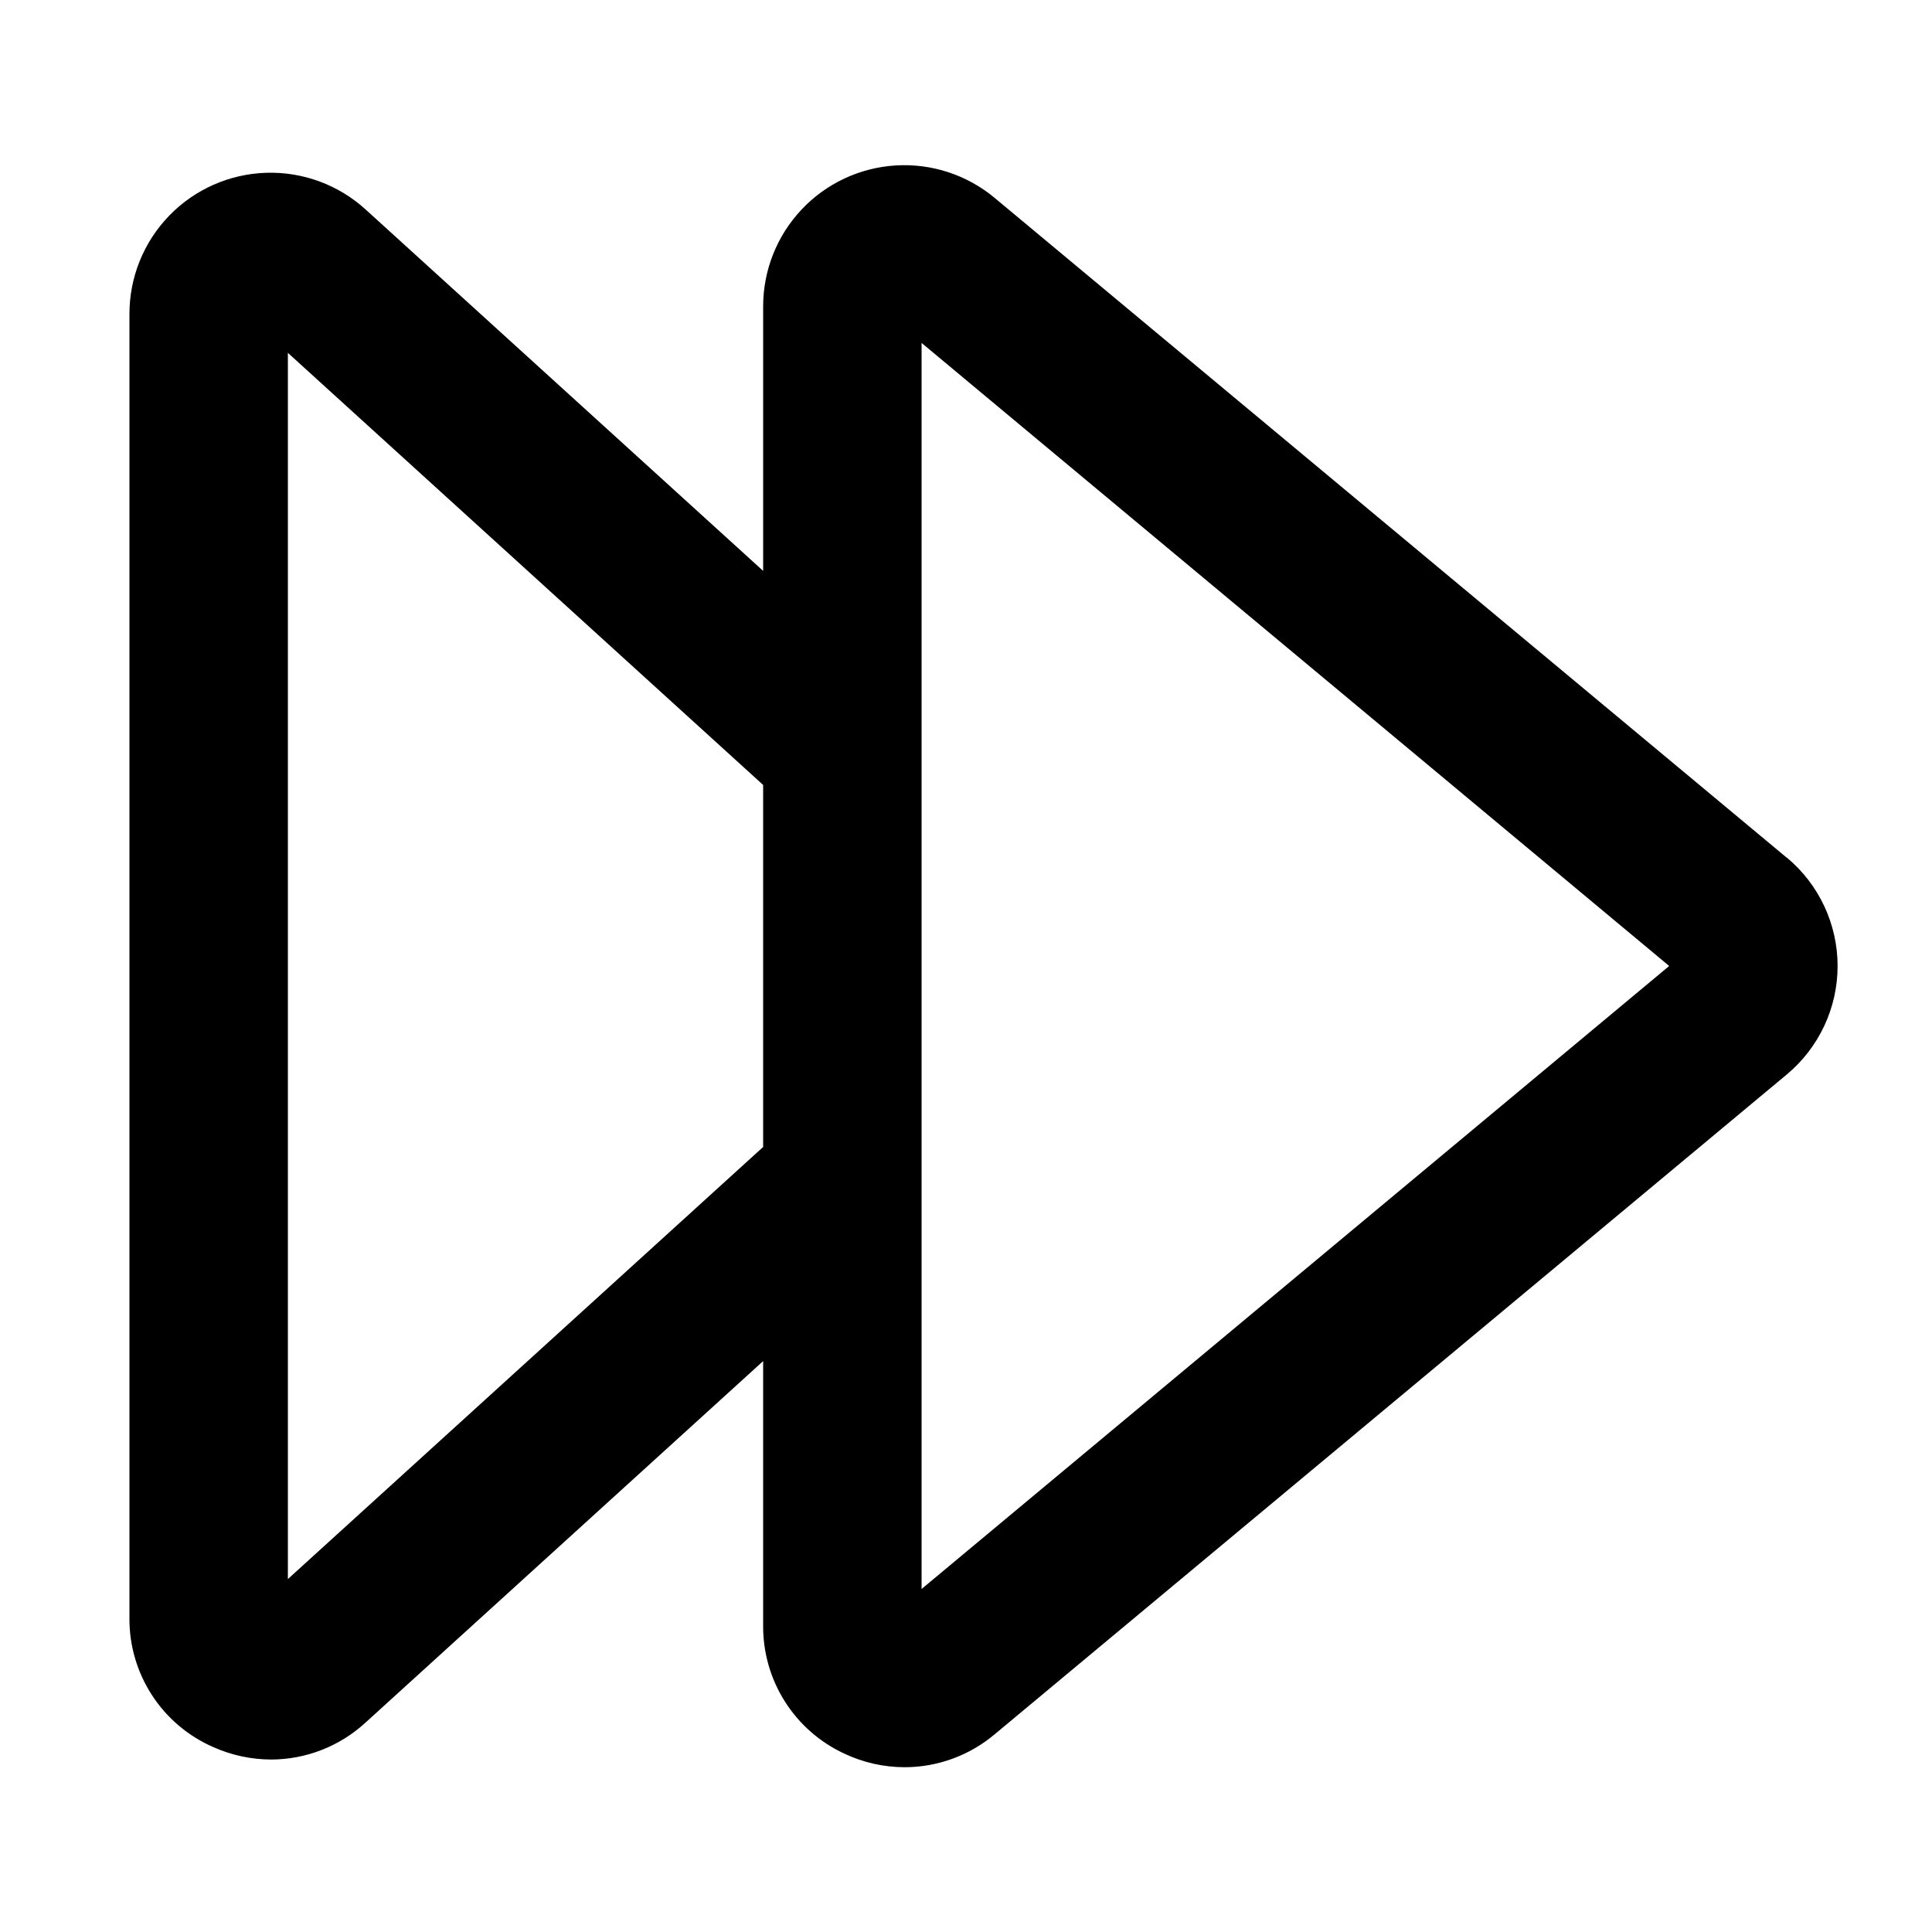 <?xml version="1.0" encoding="UTF-8"?>
<!-- Uploaded to: SVG Repo, www.svgrepo.com, Generator: SVG Repo Mixer Tools -->
<svg fill="#000000" width="800px" height="800px" version="1.1" viewBox="144 144 512 512" xmlns="http://www.w3.org/2000/svg">
 <path d="m617.46 371.26-209.92-174.86c-7.32-6.078-16.68-9.137-26.176-8.555s-18.414 4.762-24.938 11.684c-6.523 6.926-10.168 16.074-10.184 25.586v70.176l-105.36-95.785c-7.191-6.539-16.641-10.023-26.355-9.715-9.715 0.309-18.926 4.383-25.688 11.363-6.762 6.984-10.539 16.32-10.535 26.039v345.61c-0.055 7.262 2.027 14.375 5.988 20.461 3.961 6.086 9.625 10.867 16.285 13.758 4.816 2.144 10.027 3.262 15.305 3.273 9.266-0.027 18.184-3.527 25-9.805l105.36-95.785v70.176c-0.035 7.113 1.98 14.09 5.797 20.094 3.82 6.004 9.281 10.781 15.742 13.766 4.992 2.359 10.449 3.586 15.973 3.59 8.73-0.012 17.172-3.106 23.848-8.73l209.92-174.86c8.527-7.109 13.461-17.637 13.461-28.738 0-11.105-4.934-21.633-13.461-28.738zm-397.17 191.21v-324.96l125.95 114.51v95.934zm167.94 2.625v-330.21l198.12 165.11z"/>
</svg>